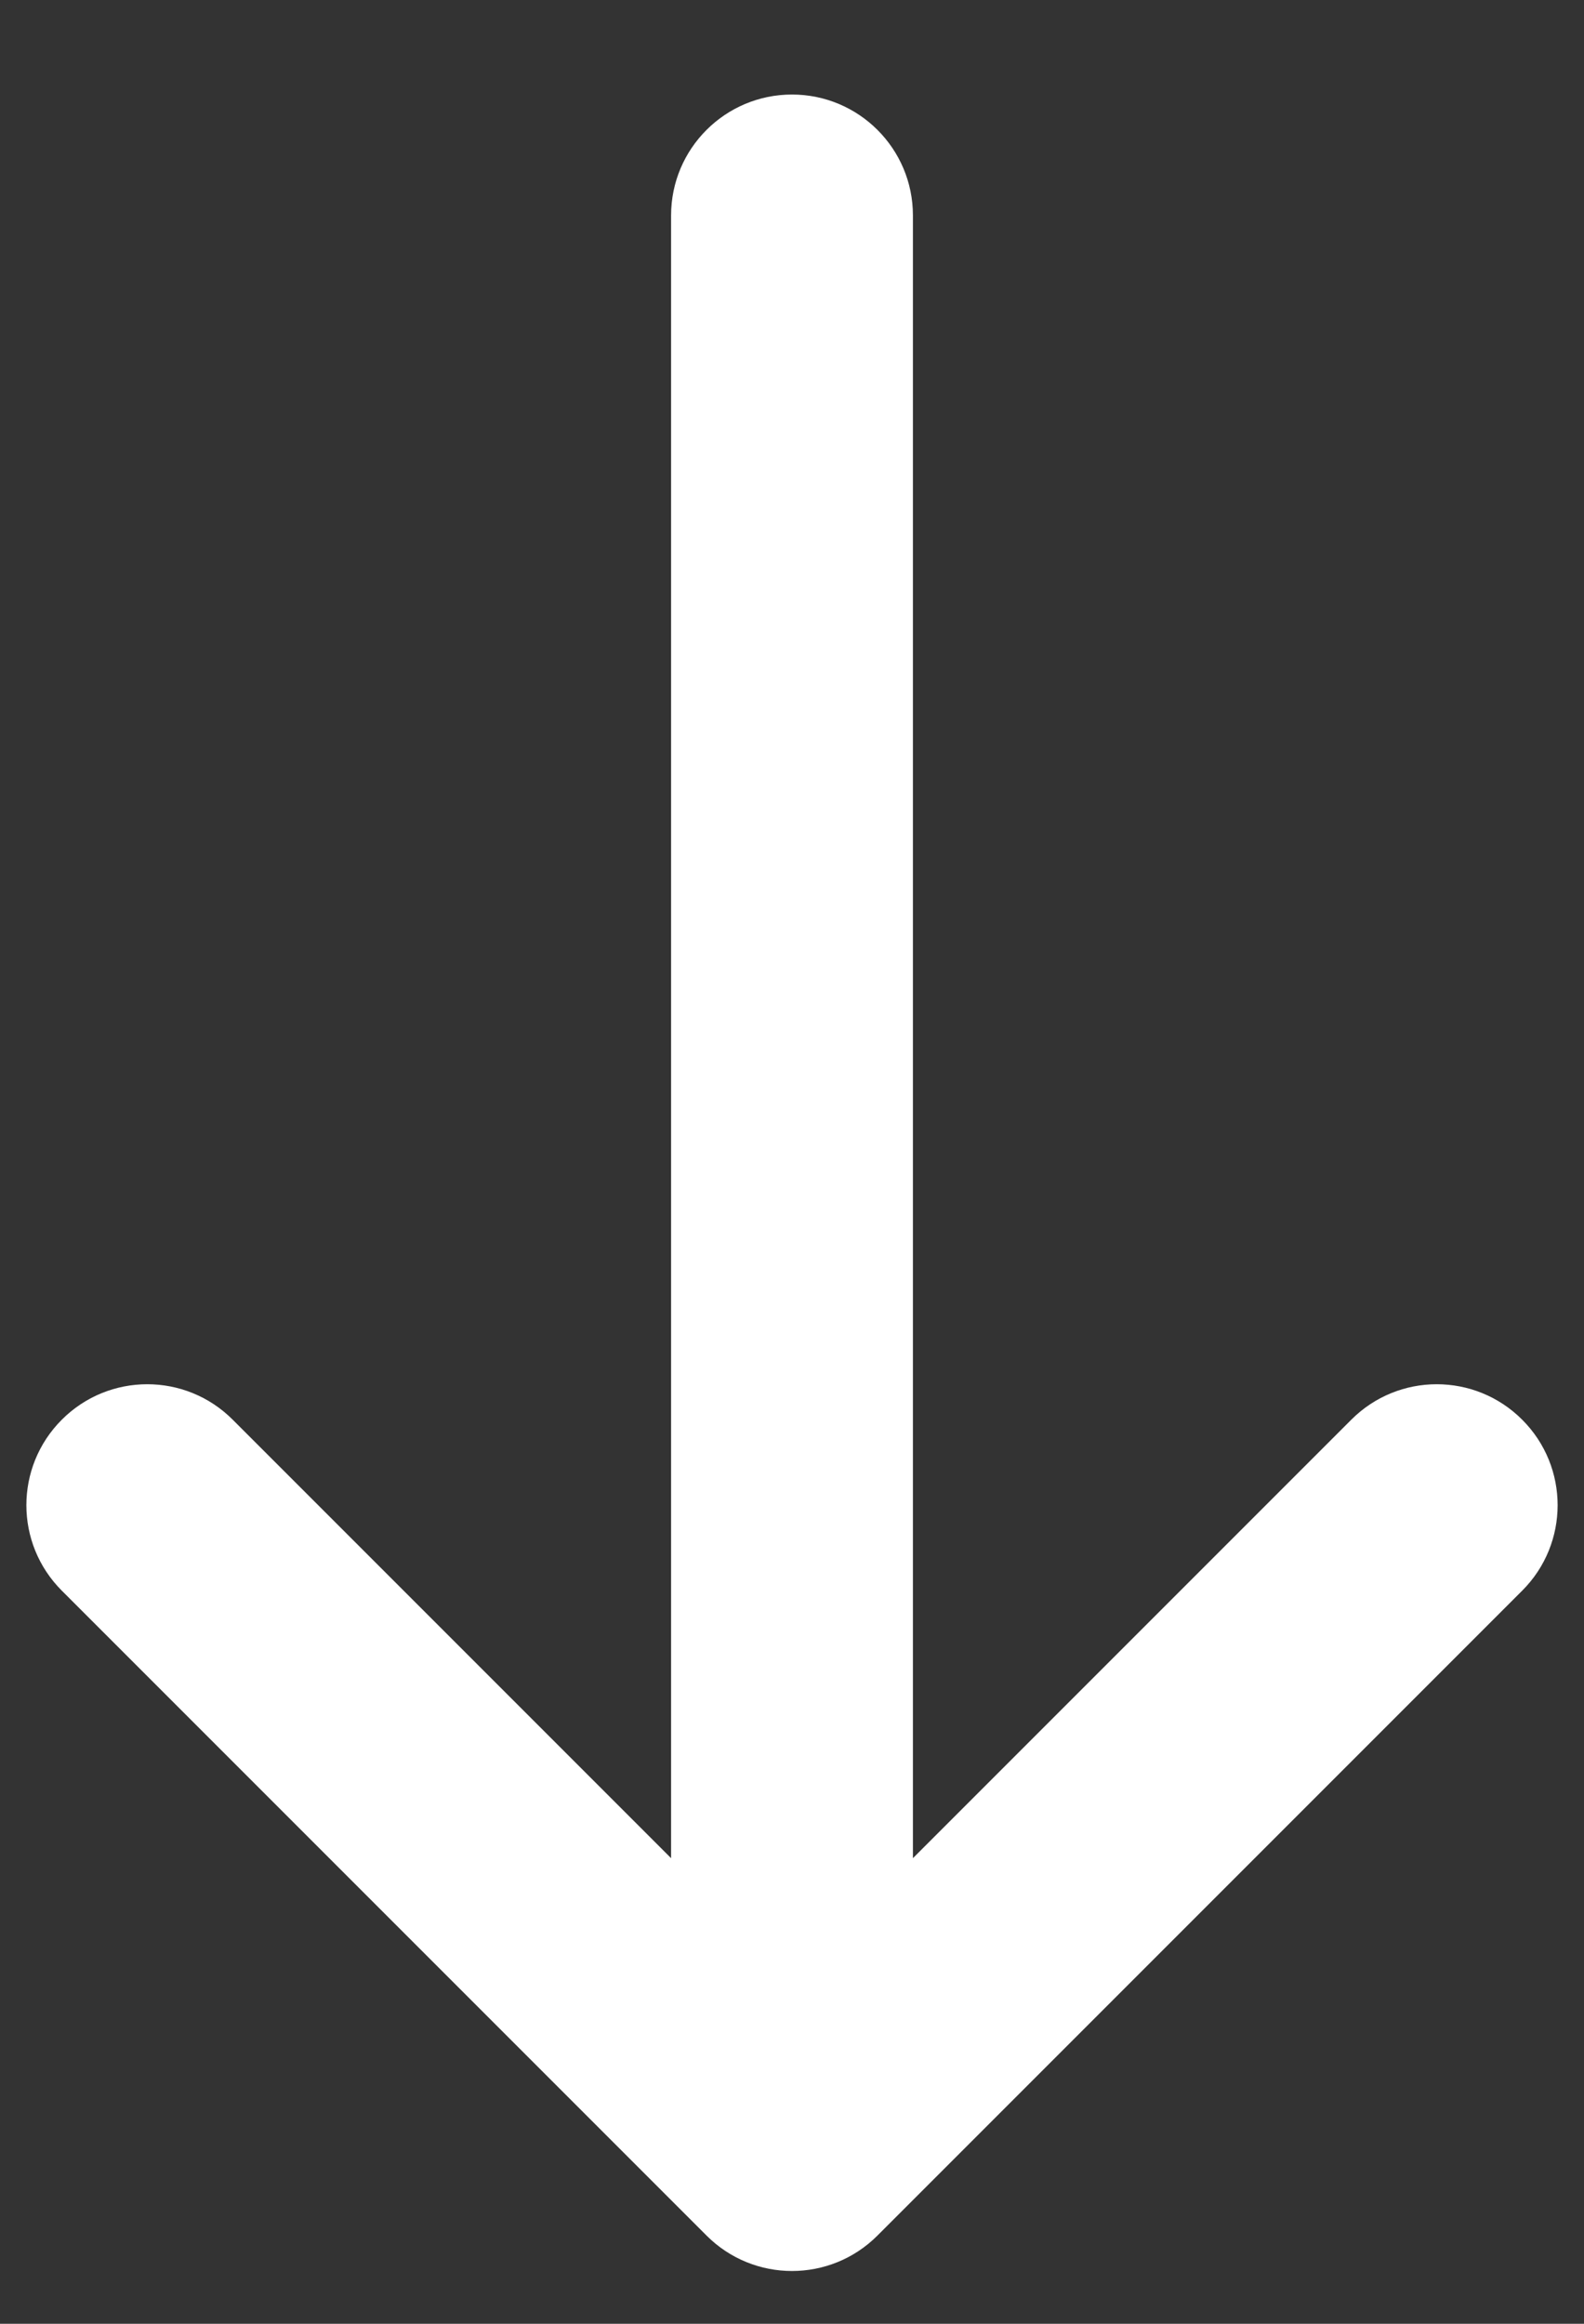 <svg width="15" height="22" viewBox="0 0 15 22" fill="none" xmlns="http://www.w3.org/2000/svg">
<rect x="0" y="0" width="15" height="22" fill="#333333" stroke="none"/>
<path fill-rule="evenodd" clip-rule="evenodd" d="M6.691 21.165C7.138 21.612 7.862 21.612 8.309 21.165L14.415 15.059C14.862 14.612 14.862 13.888 14.415 13.441C13.968 12.993 13.243 12.993 12.796 13.441L8.645 17.592V2.039C8.645 1.407 8.132 0.895 7.5 0.895C6.868 0.895 6.355 1.407 6.355 2.039V17.592L2.204 13.441C1.757 12.993 1.032 12.993 0.585 13.441C0.138 13.888 0.138 14.612 0.585 15.059L6.691 21.165Z" fill="white"/>
</svg>
